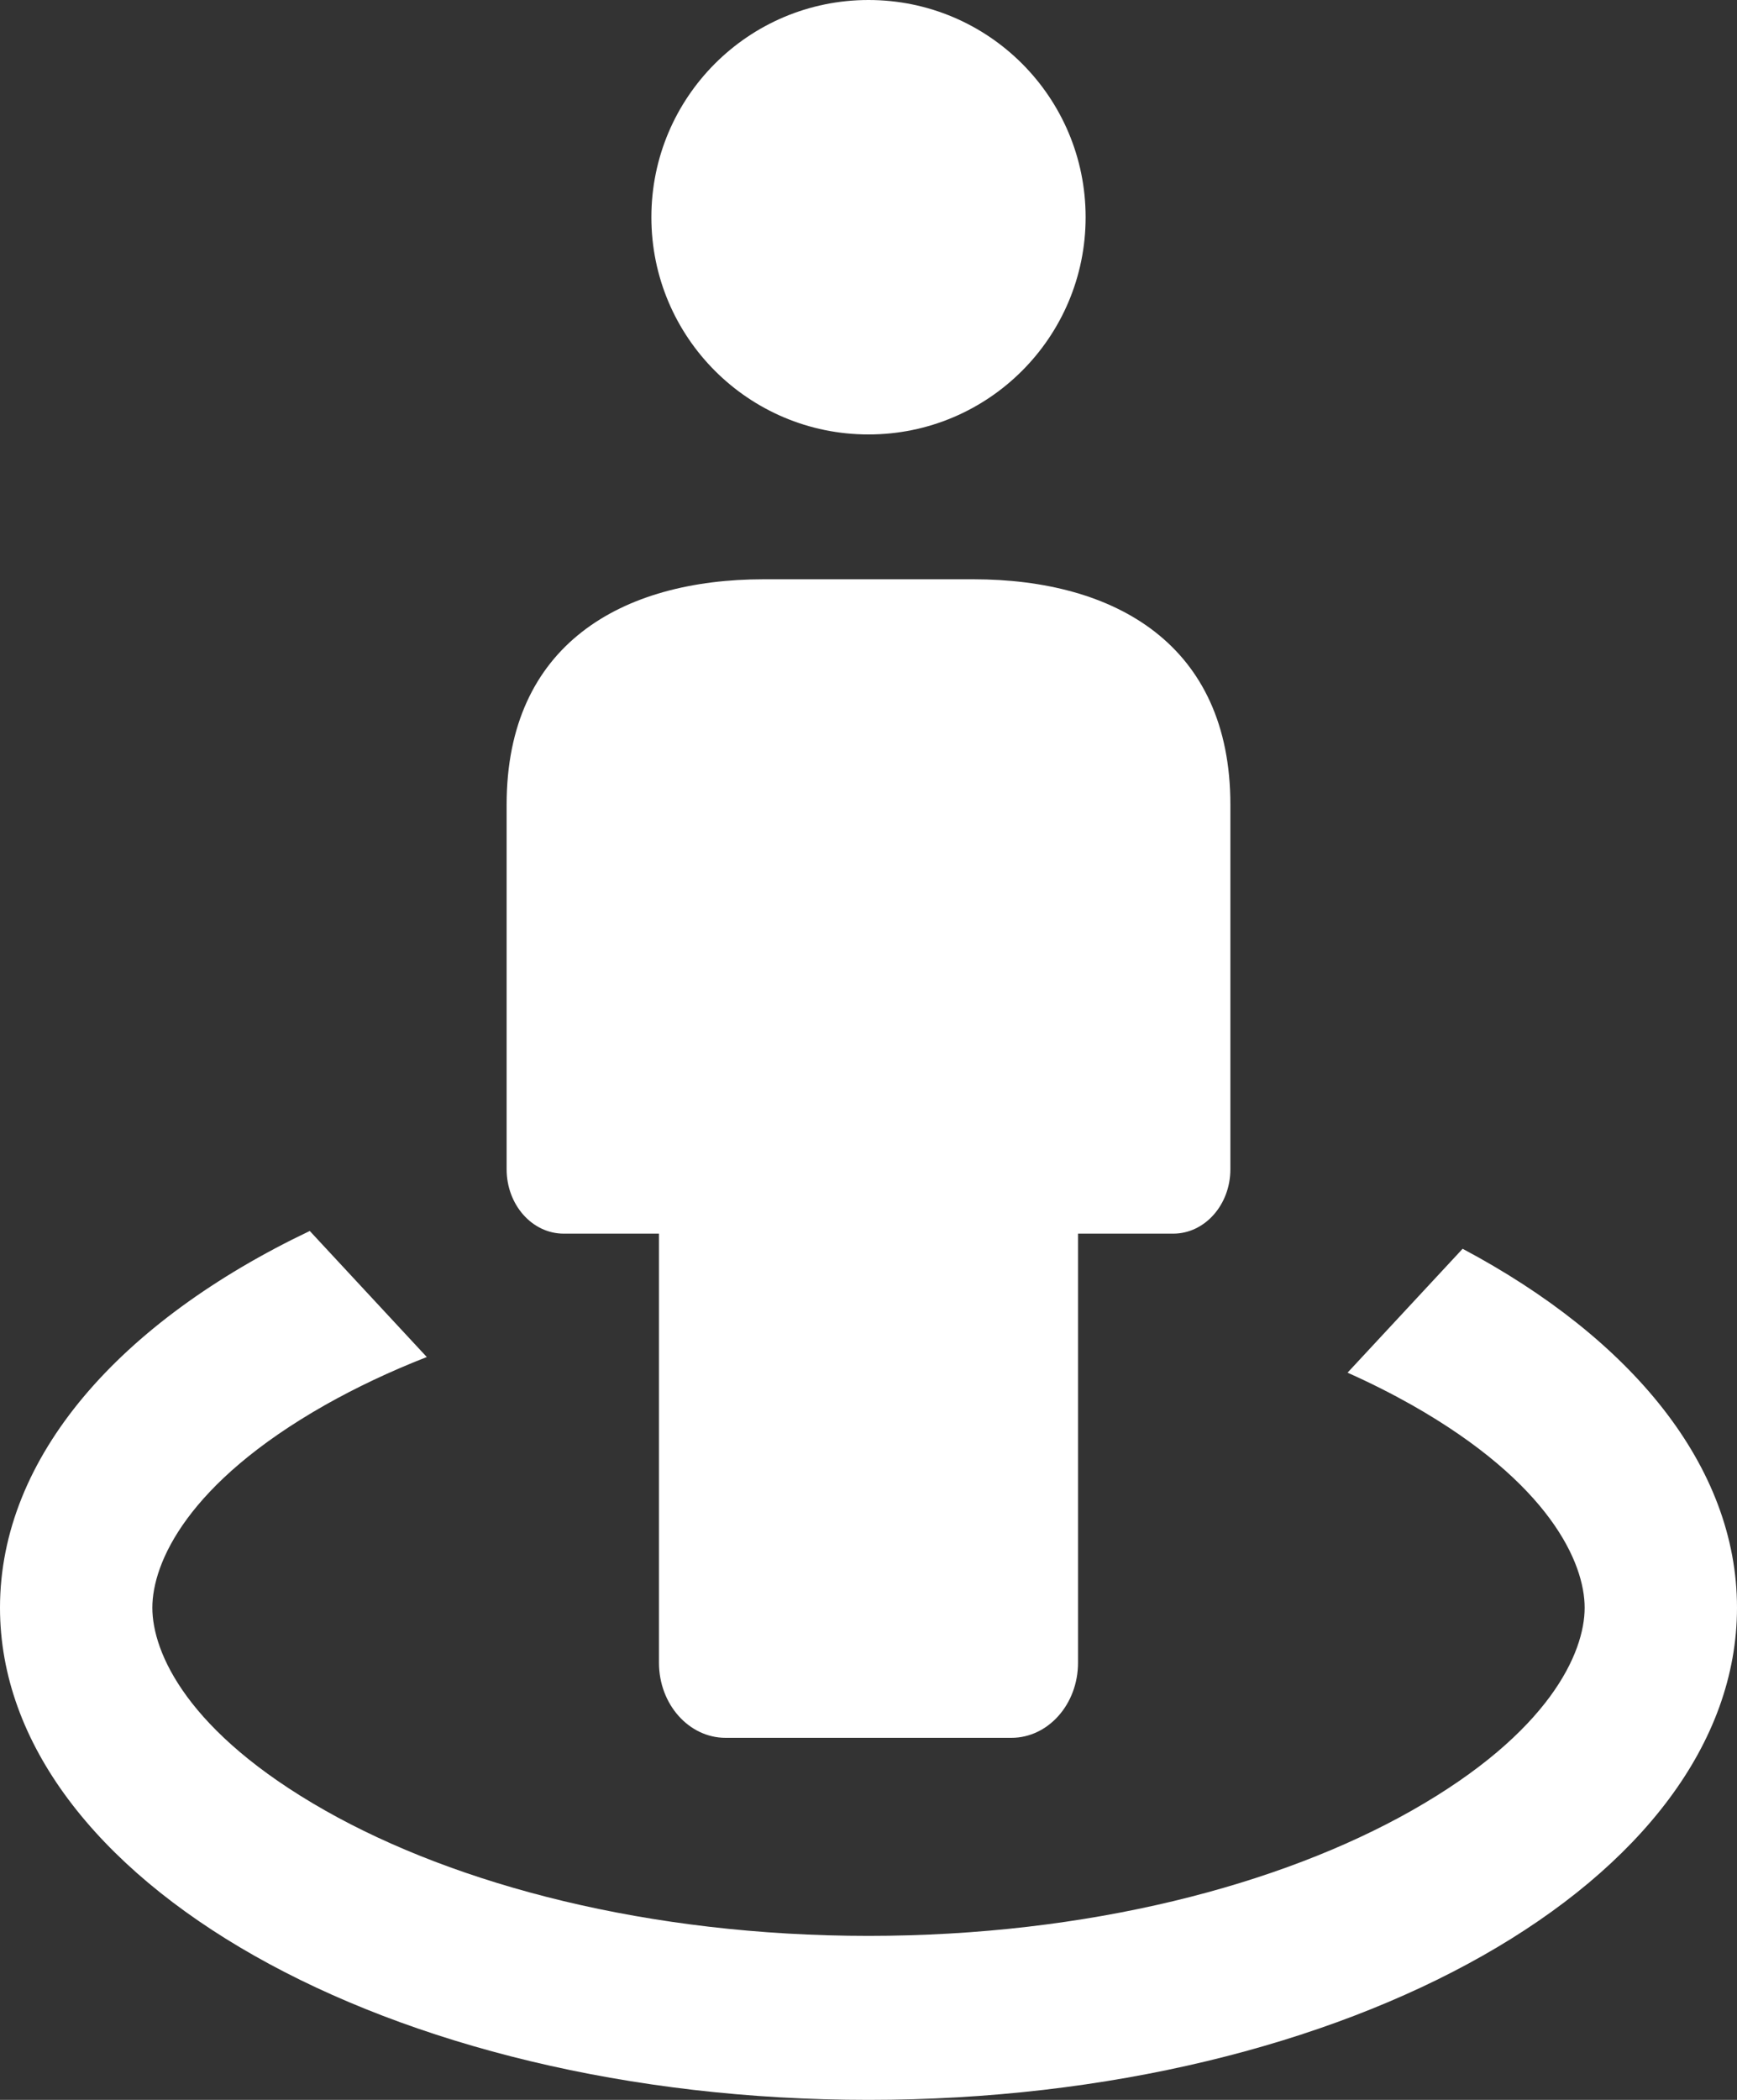 <svg width="24" height="29" viewBox="0 0 24 29" fill="none" xmlns="http://www.w3.org/2000/svg">
<rect x="0" y="0" width="24" height="29" fill="#333333" stroke="none"/>
<path d="M15 3C15 4.657 13.657 6 12 6C10.343 6 9 4.657 9 3C9 1.343 10.343 0 12 0C13.657 0 15 1.343 15 3Z" fill="white"/>
<path d="M7 11.111C7 8.902 8.591 8 10.553 8H13.447C15.409 8 17 8.902 17 11.111V16.148C17 16.639 16.646 17.037 16.21 17.037H14.895V22.963C14.895 23.536 14.482 24 13.974 24H10.026C9.518 24 9.105 23.536 9.105 22.963L9.105 17.037H7.789C7.353 17.037 7 16.639 7 16.148V11.111Z" fill="white"/>
<path fill-rule="evenodd" clip-rule="evenodd" d="M4.28 17C1.663 18.247 0 20.115 0 22.203C0 25.957 5.373 29 12 29C18.627 29 24 25.957 24 22.203C24 20.248 22.542 18.486 20.209 17.246L18.619 18.957C18.933 19.097 19.228 19.246 19.505 19.402C21.415 20.484 21.895 21.586 21.895 22.203C21.895 22.821 21.415 23.923 19.505 25.005C17.692 26.031 15.042 26.735 12 26.735C8.958 26.735 6.308 26.031 4.495 25.005C2.585 23.923 2.105 22.821 2.105 22.203C2.105 21.586 2.585 20.484 4.495 19.402C4.919 19.163 5.388 18.94 5.897 18.741L4.28 17Z" fill="white"/>
</svg>
